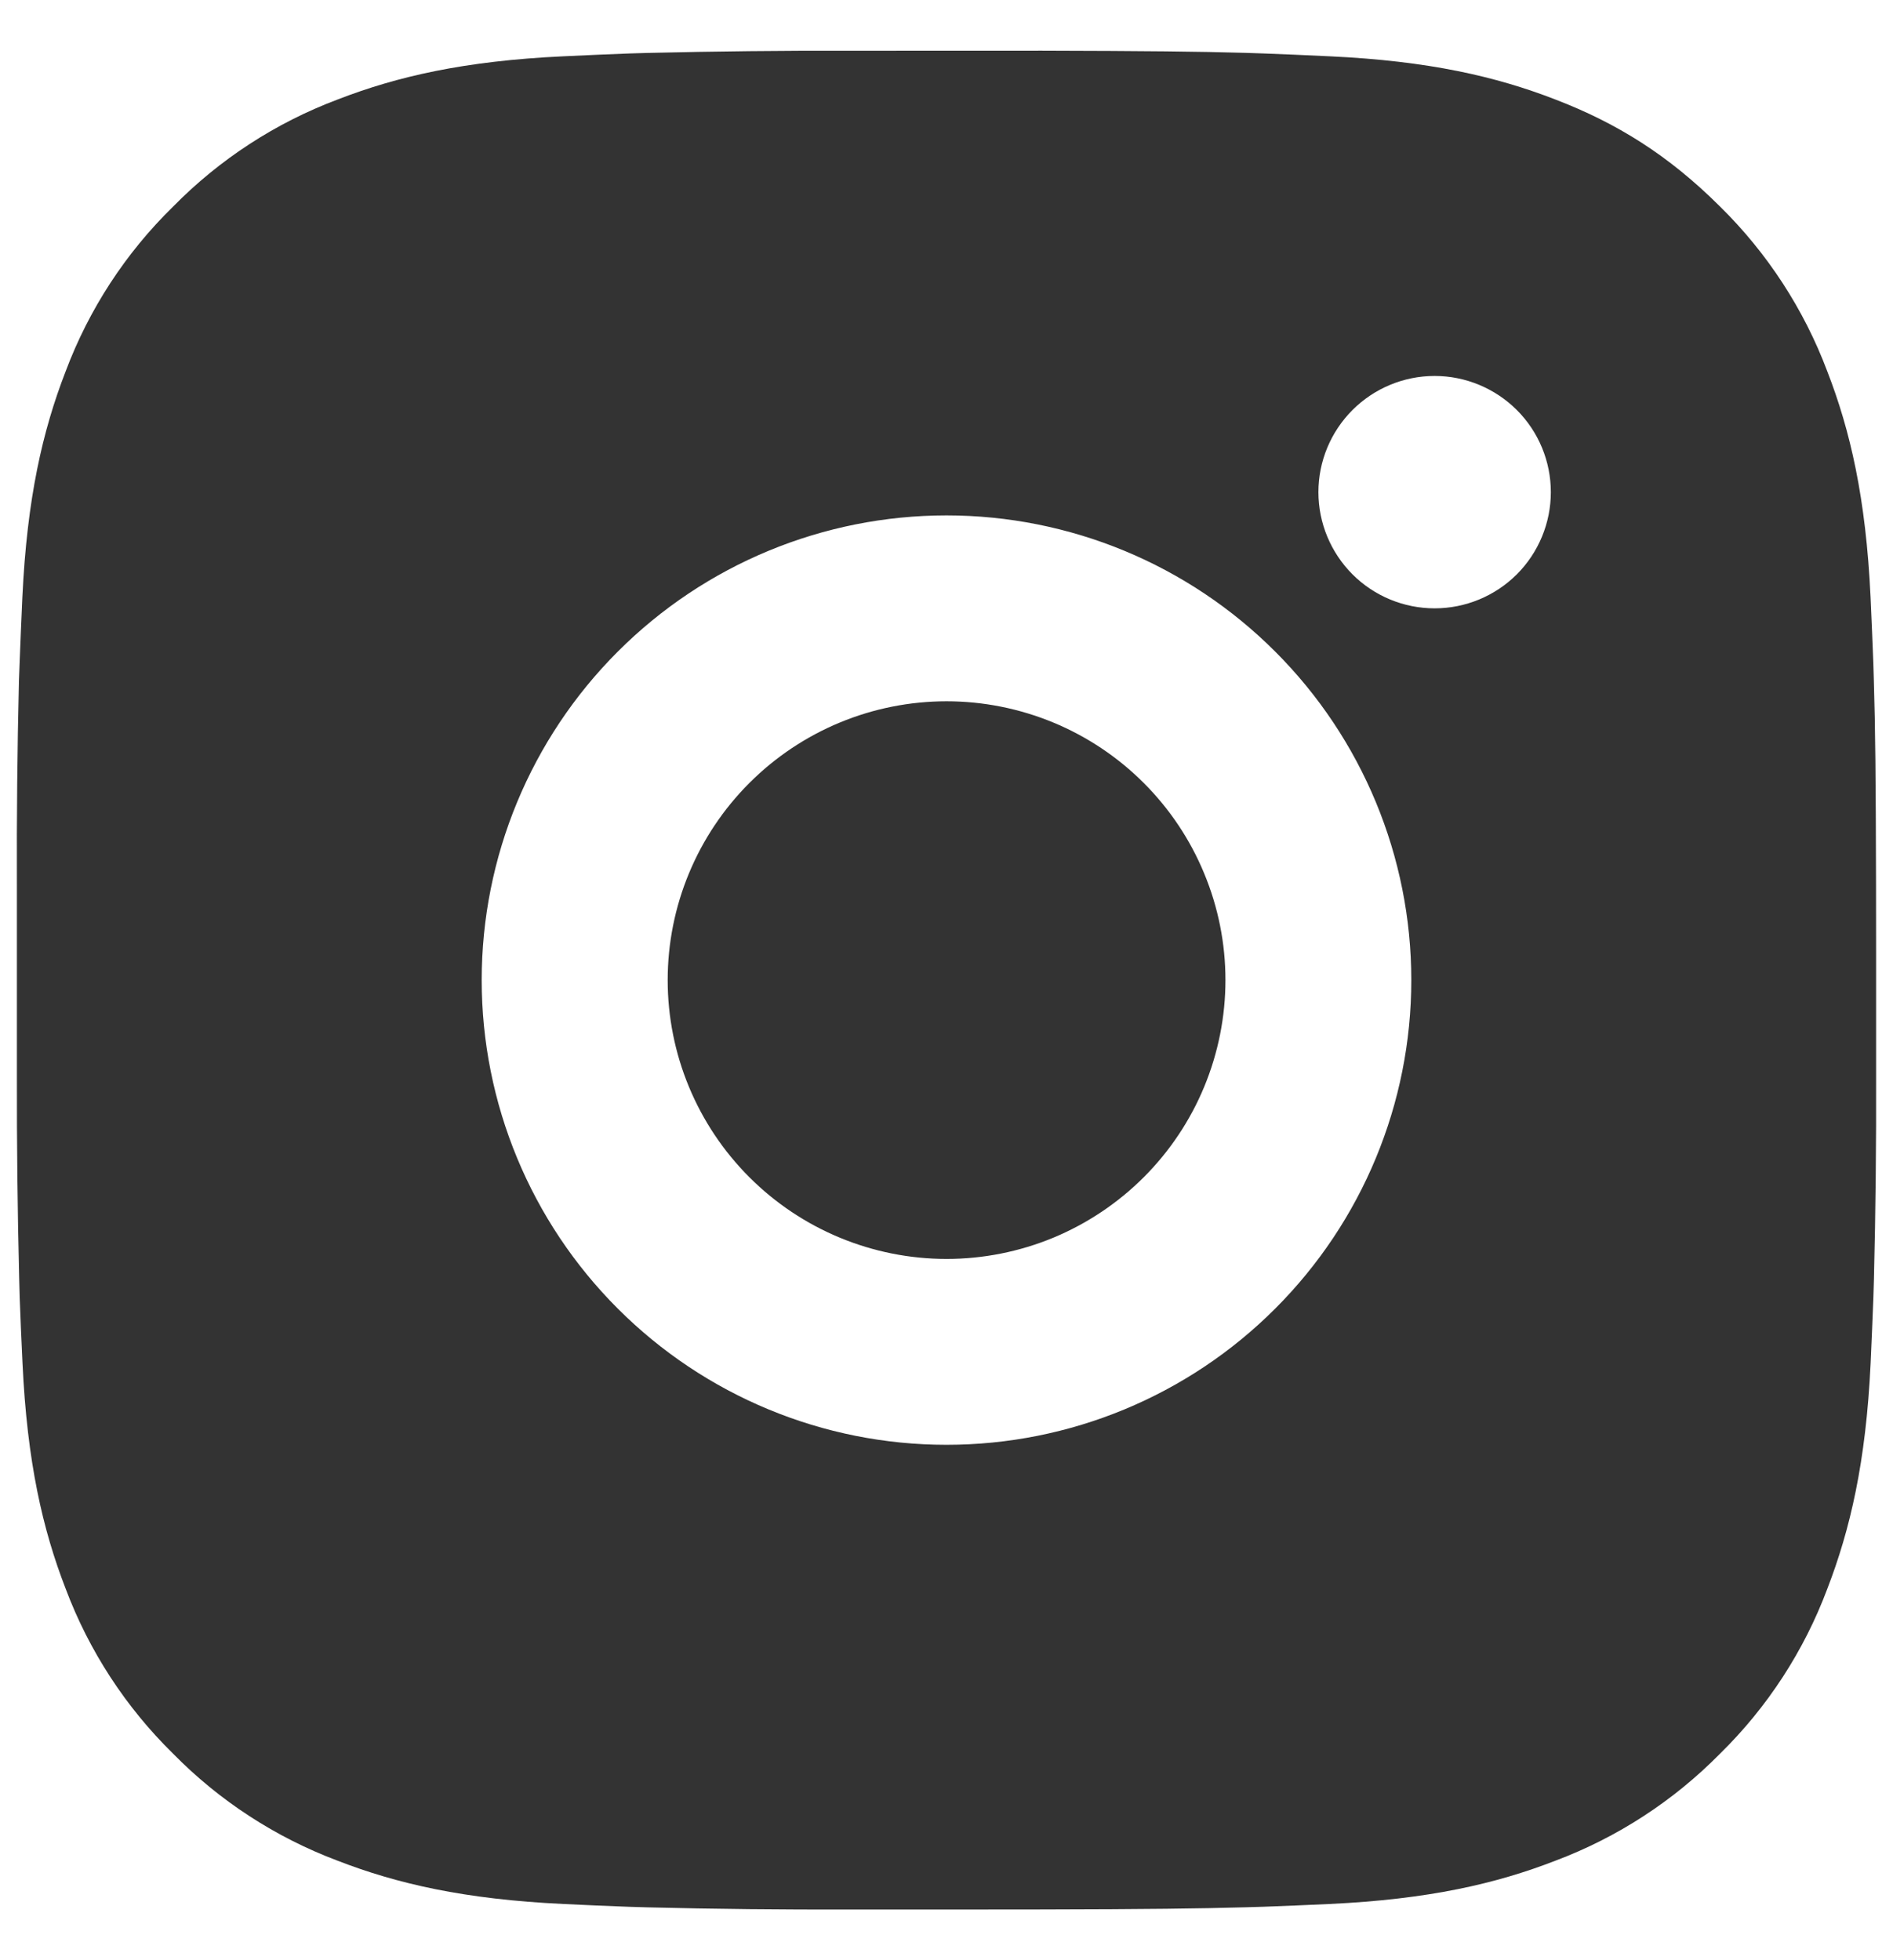 <svg width="28" height="29" viewBox="0 0 28 29" fill="none" xmlns="http://www.w3.org/2000/svg">
<g clip-path="url(#clip0_2478_12184)">
<path d="M15.414 0.75C16.96 0.754 17.746 0.762 18.423 0.782L18.69 0.791C18.998 0.802 19.302 0.816 19.669 0.833C21.132 0.901 22.13 1.132 23.006 1.472C23.914 1.821 24.678 2.294 25.443 3.057C26.142 3.745 26.683 4.576 27.028 5.494C27.368 6.37 27.599 7.368 27.668 8.832C27.684 9.198 27.698 9.502 27.709 9.811L27.717 10.078C27.738 10.755 27.746 11.54 27.749 13.086L27.75 14.112V15.914C27.753 16.916 27.743 17.919 27.718 18.922L27.71 19.189C27.699 19.498 27.685 19.802 27.669 20.168C27.6 21.632 27.366 22.629 27.028 23.506C26.684 24.424 26.143 25.256 25.443 25.943C24.755 26.642 23.924 27.183 23.006 27.528C22.13 27.868 21.132 28.099 19.669 28.168C19.343 28.183 19.017 28.197 18.69 28.209L18.423 28.217C17.746 28.236 16.96 28.246 15.414 28.249L14.388 28.25H12.588C11.585 28.253 10.581 28.243 9.578 28.218L9.311 28.21C8.985 28.198 8.659 28.184 8.332 28.168C6.869 28.099 5.871 27.868 4.994 27.528C4.076 27.183 3.245 26.642 2.559 25.943C1.859 25.256 1.317 24.424 0.972 23.506C0.632 22.63 0.401 21.632 0.333 20.168C0.317 19.841 0.303 19.515 0.291 19.189L0.284 18.922C0.259 17.919 0.248 16.916 0.25 15.914V13.086C0.246 12.084 0.256 11.081 0.28 10.078L0.29 9.811C0.301 9.502 0.315 9.198 0.331 8.832C0.4 7.368 0.631 6.371 0.971 5.494C1.316 4.575 1.858 3.743 2.56 3.057C3.246 2.358 4.077 1.817 4.994 1.472C5.871 1.132 6.868 0.901 8.332 0.833C8.698 0.816 9.003 0.802 9.311 0.791L9.578 0.783C10.581 0.759 11.584 0.748 12.587 0.751L15.414 0.75ZM14 7.625C12.177 7.625 10.428 8.349 9.139 9.639C7.849 10.928 7.125 12.677 7.125 14.5C7.125 16.323 7.849 18.072 9.139 19.361C10.428 20.651 12.177 21.375 14 21.375C15.823 21.375 17.572 20.651 18.861 19.361C20.151 18.072 20.875 16.323 20.875 14.5C20.875 12.677 20.151 10.928 18.861 9.639C17.572 8.349 15.823 7.625 14 7.625ZM14 10.375C14.542 10.375 15.078 10.482 15.579 10.689C16.079 10.896 16.534 11.2 16.917 11.583C17.3 11.966 17.604 12.42 17.811 12.921C18.019 13.421 18.126 13.958 18.126 14.499C18.126 15.041 18.019 15.577 17.812 16.078C17.605 16.578 17.301 17.033 16.918 17.416C16.535 17.799 16.08 18.103 15.58 18.311C15.079 18.518 14.543 18.625 14.001 18.625C12.907 18.625 11.858 18.19 11.085 17.417C10.311 16.643 9.876 15.594 9.876 14.5C9.876 13.406 10.311 12.357 11.085 11.583C11.858 10.81 12.907 10.375 14.001 10.375M21.22 5.562C20.764 5.562 20.327 5.744 20.005 6.066C19.683 6.388 19.501 6.825 19.501 7.281C19.501 7.737 19.683 8.174 20.005 8.497C20.327 8.819 20.764 9 21.22 9C21.676 9 22.113 8.819 22.436 8.497C22.758 8.174 22.939 7.737 22.939 7.281C22.939 6.825 22.758 6.388 22.436 6.066C22.113 5.744 21.676 5.562 21.22 5.562Z" fill="#333333"/>
</g>
<defs>
<clipPath id="clip0_2478_12184">
<rect width="28" height="29" fill="white"/>
</clipPath>
</defs>
</svg>
